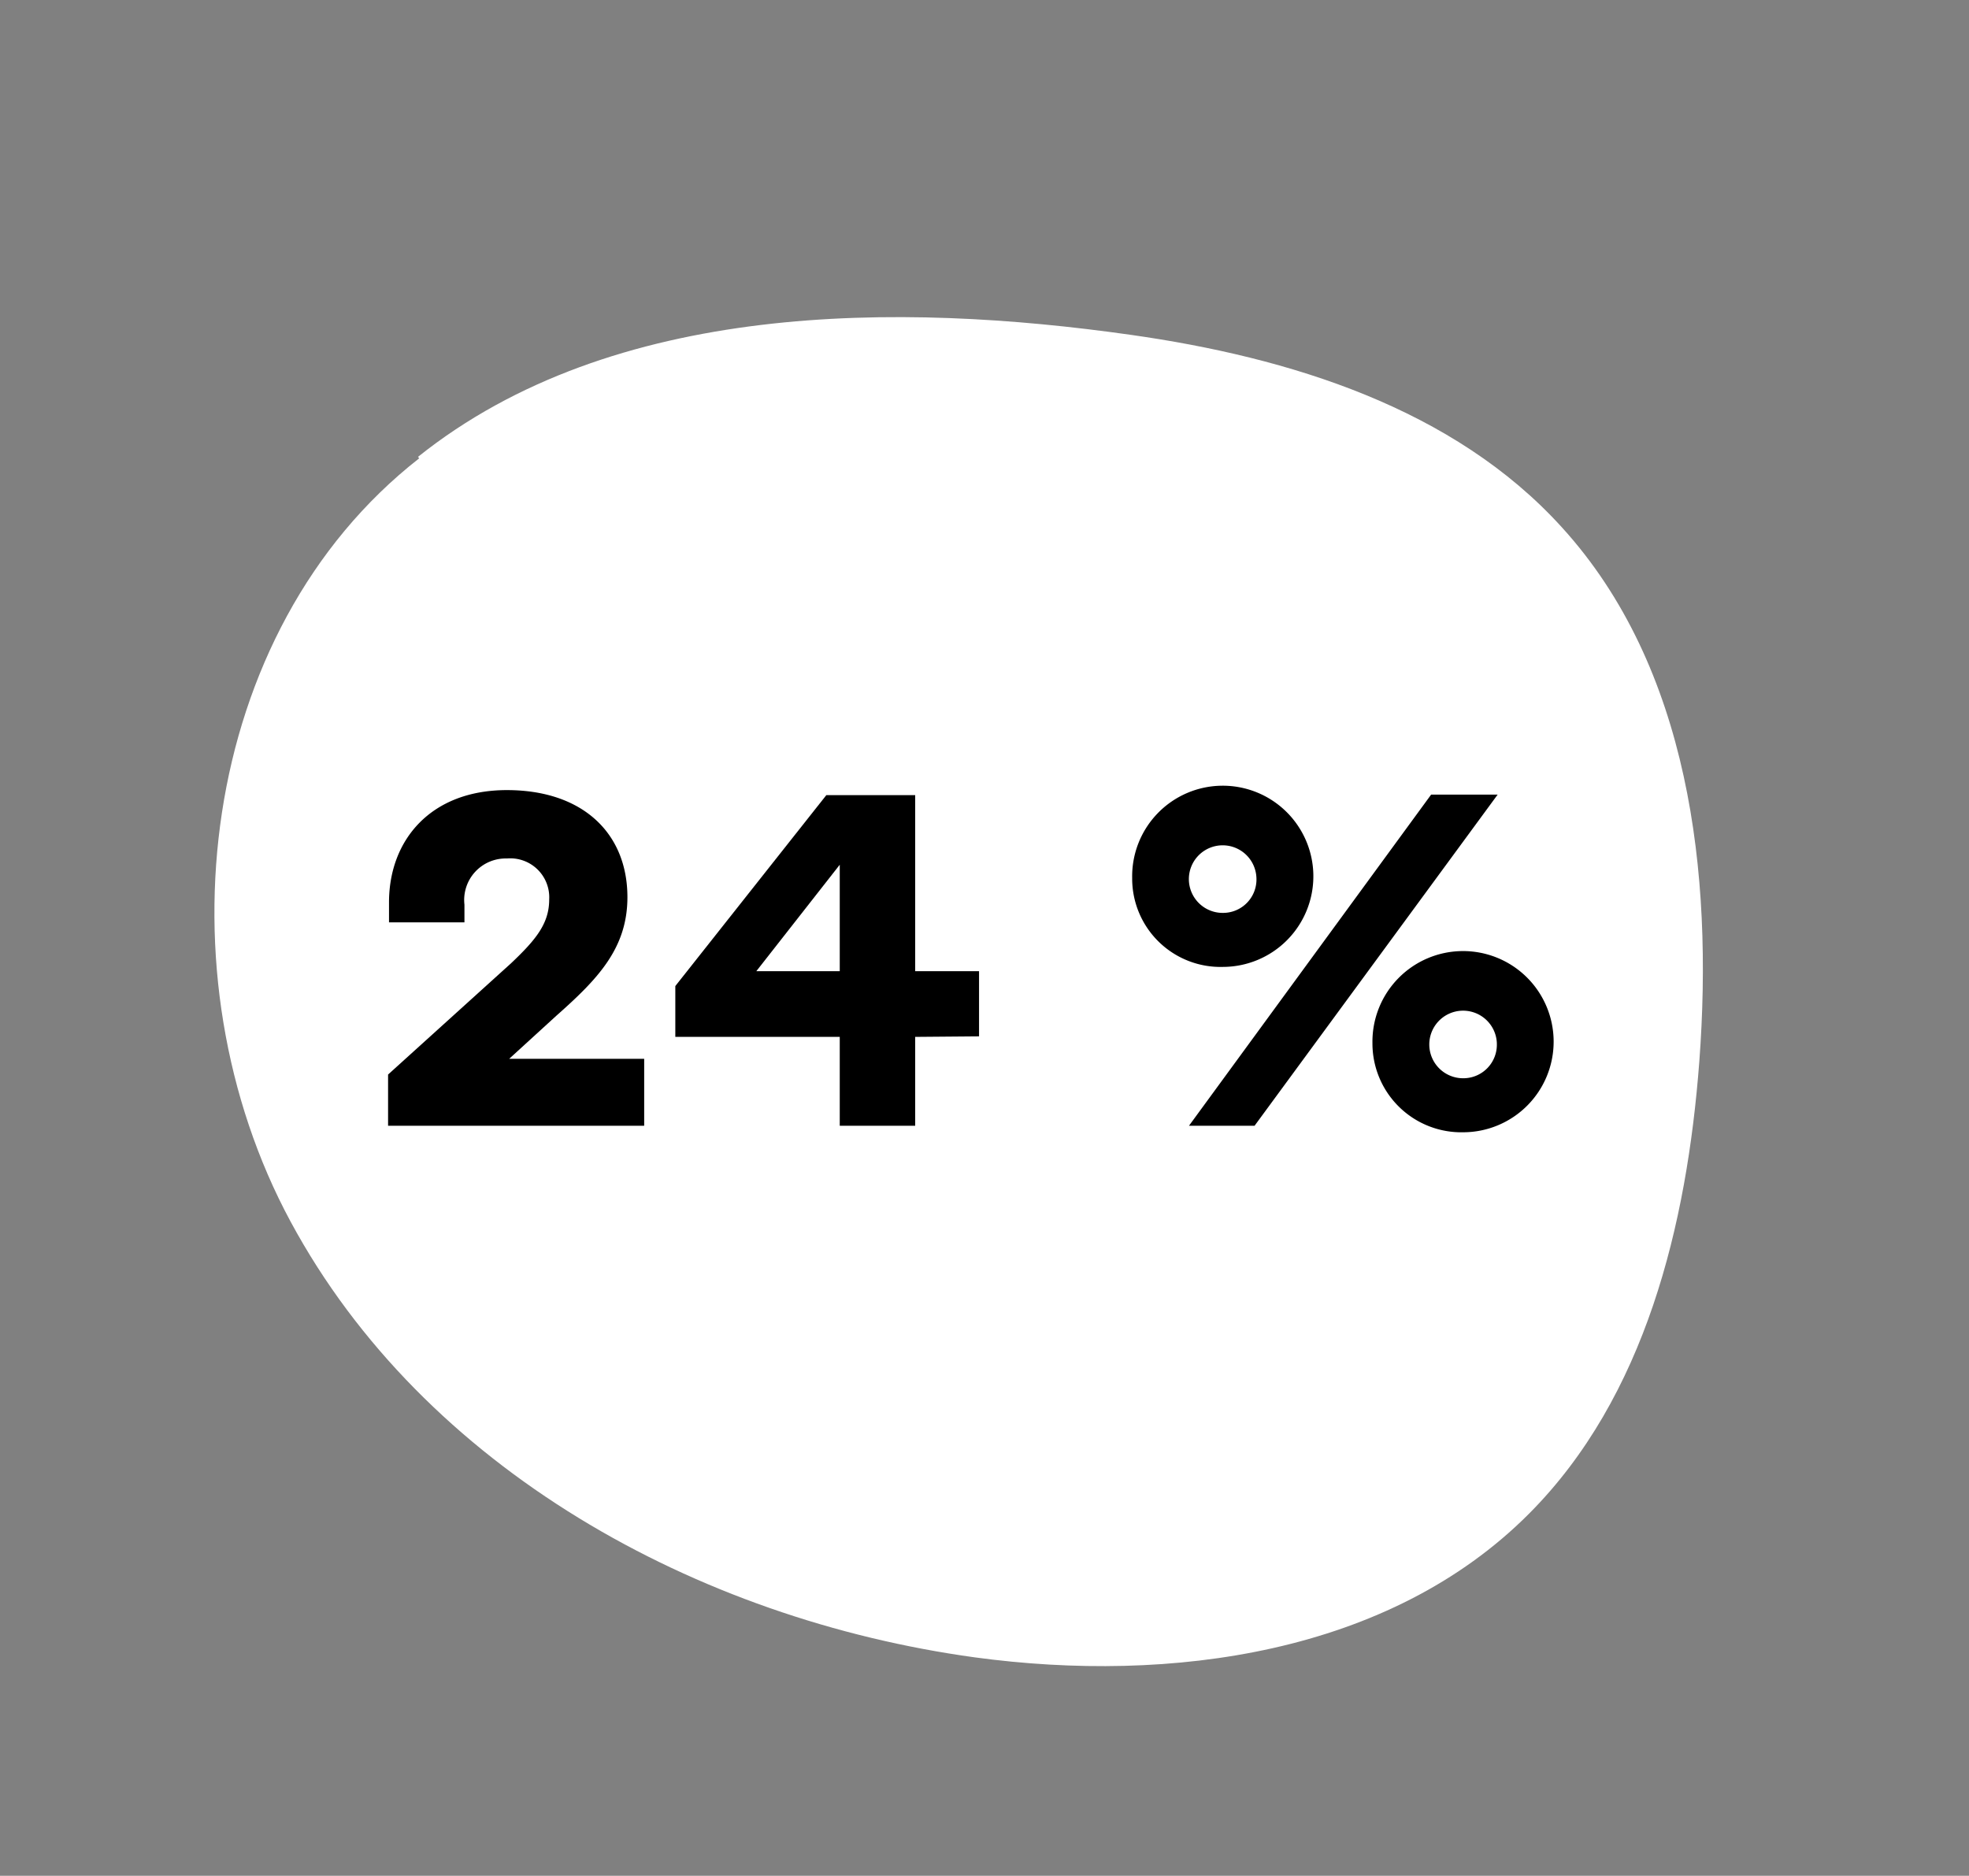 <svg xmlns="http://www.w3.org/2000/svg" viewBox="0 0 148 141"><rect x="0" y="0" width="148" height="141" fill="#808080" stroke="none"/><defs><style>.cls-1{fill:#fff;}</style></defs><g id="Ebene_1" data-name="Ebene 1"><path class="cls-1" d="M31.51,34.45c-16.63,13-19.68,38.83-9.66,57.39s30.53,29.87,51.42,32.74c14.74,2,31.16-.26,41.66-10.8,8.74-8.77,11.87-21.69,12.8-34,1.06-14.17-.76-29.63-10.33-40.14C109.27,30.67,96.92,26.86,85,25.17c-17.39-2.47-38.9-2.57-53.58,9.17"/><path d="M48.42,84.62H29.17V80.77l9.24-8.36c1.89-1.79,2.87-3,2.87-4.8a2.93,2.93,0,0,0-3.18-3.08A3.12,3.12,0,0,0,34.91,68v1.33H29.24v-1.5c0-4.7,3.15-8.44,8.86-8.44s9.06,3.25,9.06,8.05c0,3.85-2.24,6.16-5.32,8.89l-3.57,3.26H48.42Z"/><path d="M68.79,77.94v6.68H63.12V77.94H50.76V74.12L62.11,59.77h6.68V73h4.8v4.9ZM63.12,73V65L56.85,73Z"/><path d="M85.1,66a6.81,6.81,0,1,1,6.82,6.68A6.64,6.64,0,0,1,85.1,66Zm22.47-6.27h5L94.3,84.62H89.37ZM94.44,66a2.54,2.54,0,1,0-2.52,2.62A2.51,2.51,0,0,0,94.44,66Zm8.72,12.39A6.81,6.81,0,1,1,110,85.11,6.68,6.68,0,0,1,103.16,78.43Zm9.35,0A2.54,2.54,0,1,0,110,81.05,2.52,2.52,0,0,0,112.51,78.43Z"/></g></svg>